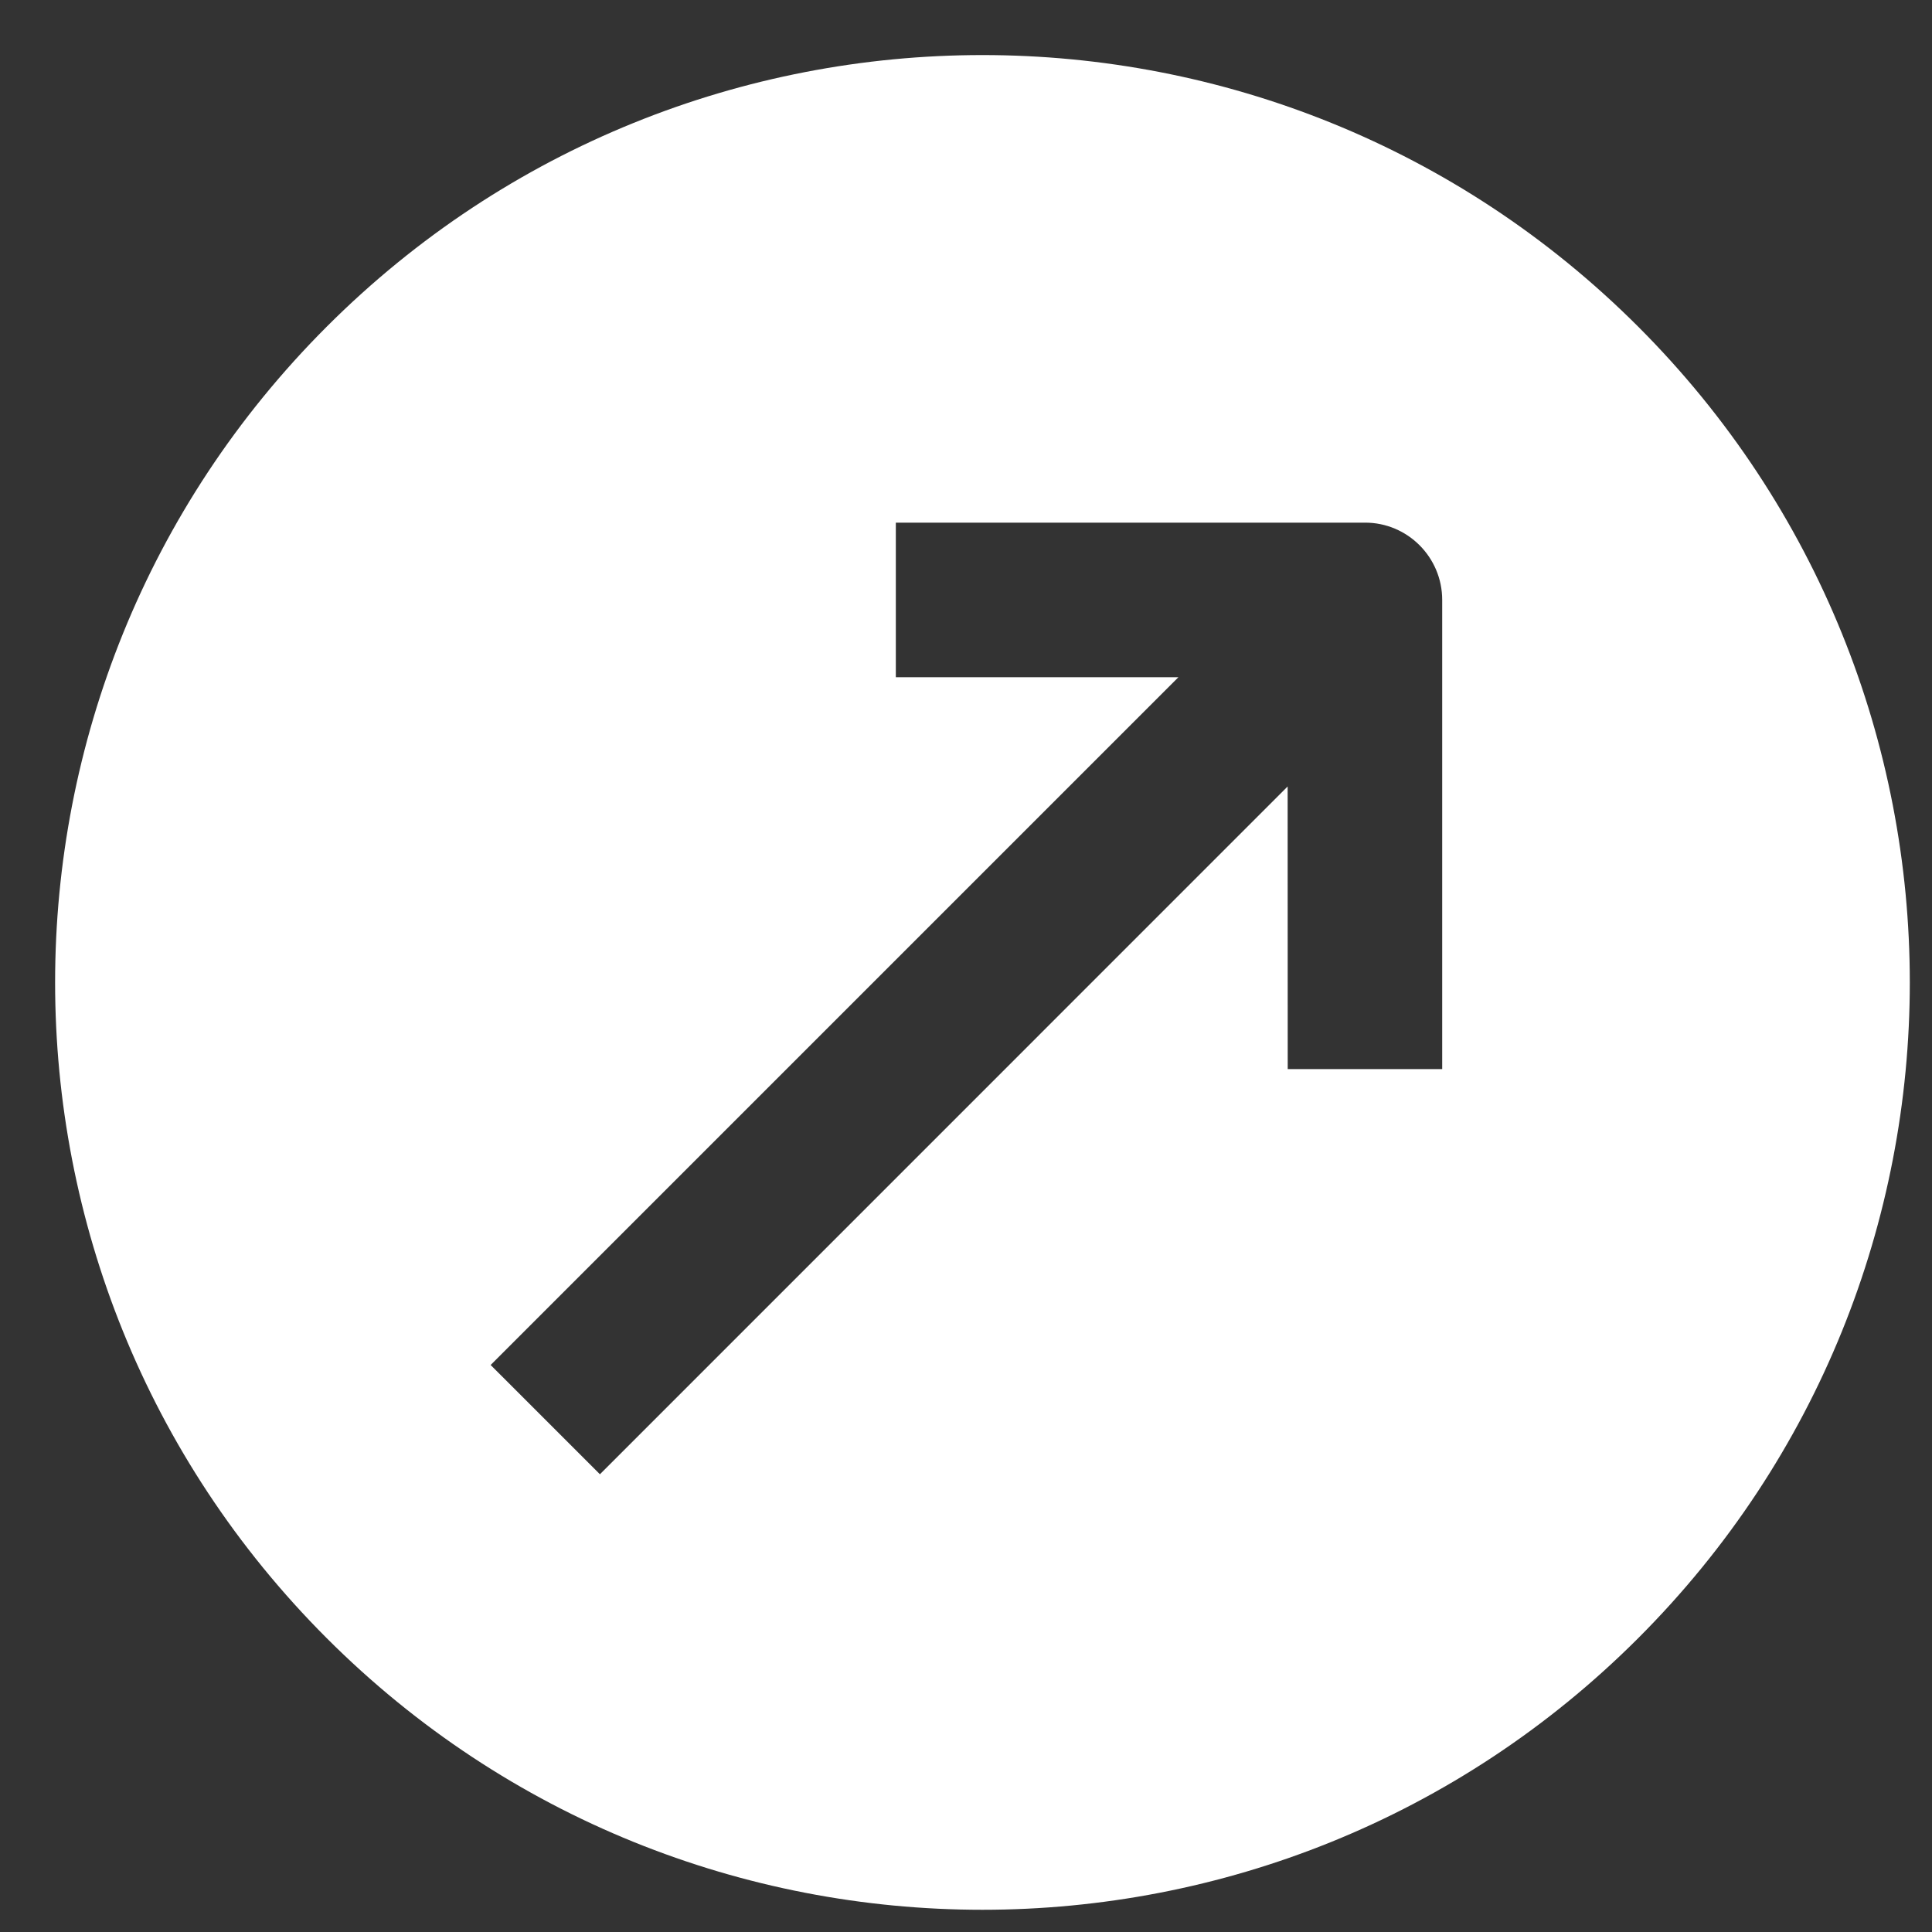 <?xml version="1.0" encoding="UTF-8"?> <svg xmlns="http://www.w3.org/2000/svg" width="25" height="25" viewBox="0 0 25 25" fill="none"><rect x="0" y="0" width="25" height="25" fill="#333333" stroke="none"/> <path d="M4.228 21.198C8.913 25.884 16.512 25.884 21.198 21.198C25.885 16.511 25.884 8.913 21.198 4.227C16.512 -0.459 8.914 -0.459 4.228 4.227C-0.458 8.913 -0.459 16.511 4.228 21.198ZM17.663 6.763C18.214 6.762 18.662 7.211 18.662 7.763L18.662 13.834L16.663 13.834L16.662 10.177L7.763 19.077L6.349 17.663L15.249 8.763L11.592 8.763L11.592 6.763L17.663 6.763Z" fill="white"></path> </svg> 
